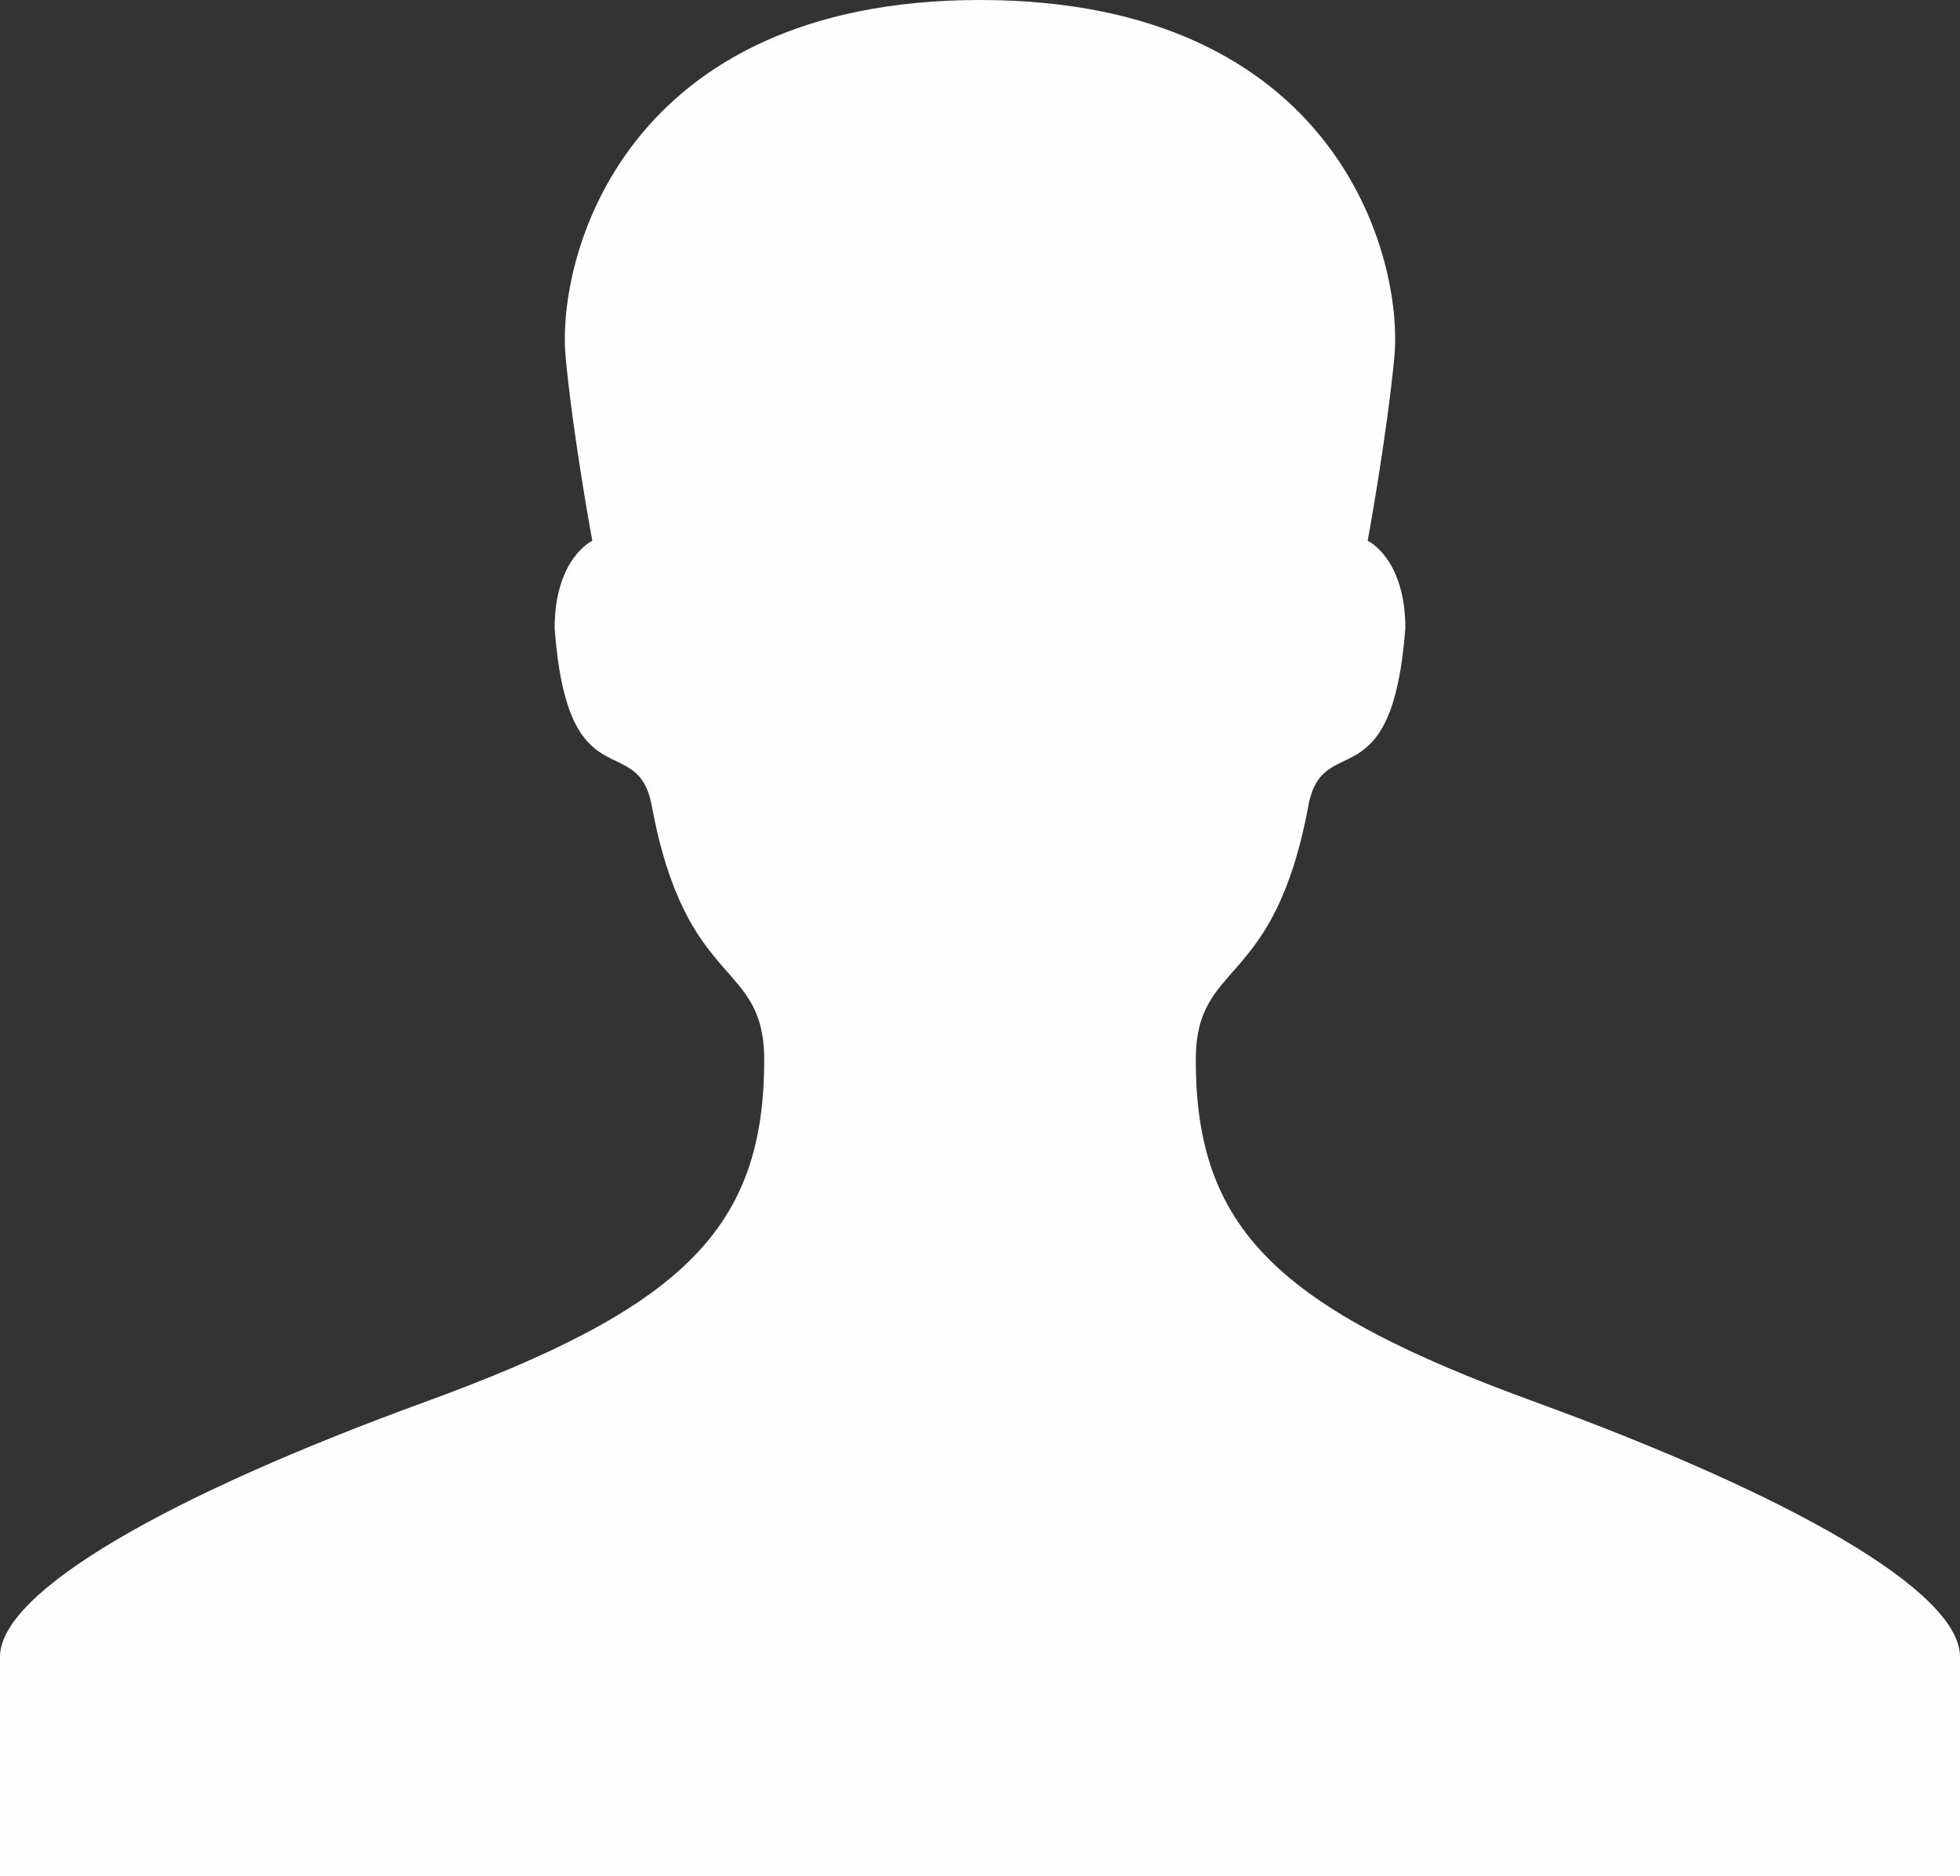 <?xml version="1.0" encoding="utf-8"?>
<!-- Generator: Adobe Illustrator 15.1.0, SVG Export Plug-In . SVG Version: 6.00 Build 0)  -->
<!DOCTYPE svg PUBLIC "-//W3C//DTD SVG 1.1//EN" "http://www.w3.org/Graphics/SVG/1.1/DTD/svg11.dtd">
<svg version="1.1" id="Layer_1" xmlns="http://www.w3.org/2000/svg" xmlns:xlink="http://www.w3.org/1999/xlink" x="0px" y="0px"
	 width="79.794px" height="76.392px" viewBox="99.712 125.864 79.794 76.392" enable-background="new 99.712 125.864 79.794 76.392"
	 xml:space="preserve">
<rect x="99.712" y="125.864" width="79.794" height="76.392" fill="#333333" stroke="none"/>
<g id="Layer_x0020_1">
	<path fill="#FEFEFE" d="M179.506,202.256c0,0,0-6.281,0-8.936c0-2.656-6.827-6.558-17.313-10.382
		c-10.458-3.812-13.799-7.033-13.799-13.919c0-4.133,3.175-2.778,4.584-10.352c0.579-3.137,3.397-0.054,3.948-7.219
		c0-2.858-1.533-3.568-1.533-3.568s0.777-4.233,1.086-7.484c0.371-4.058-2.346-14.532-16.867-14.532
		c-14.514,0-17.244,10.474-16.873,14.532c0.303,3.251,1.086,7.484,1.086,7.484s-1.533,0.71-1.533,3.568
		c0.537,7.165,3.369,4.082,3.954,7.219c1.403,7.574,4.578,6.219,4.578,10.352c0,6.886-3.341,10.107-13.799,13.919
		c-10.486,3.824-17.313,7.726-17.313,10.382c0,2.655,0,8.936,0,8.936h39.9H179.506z"/>
</g>
</svg>
